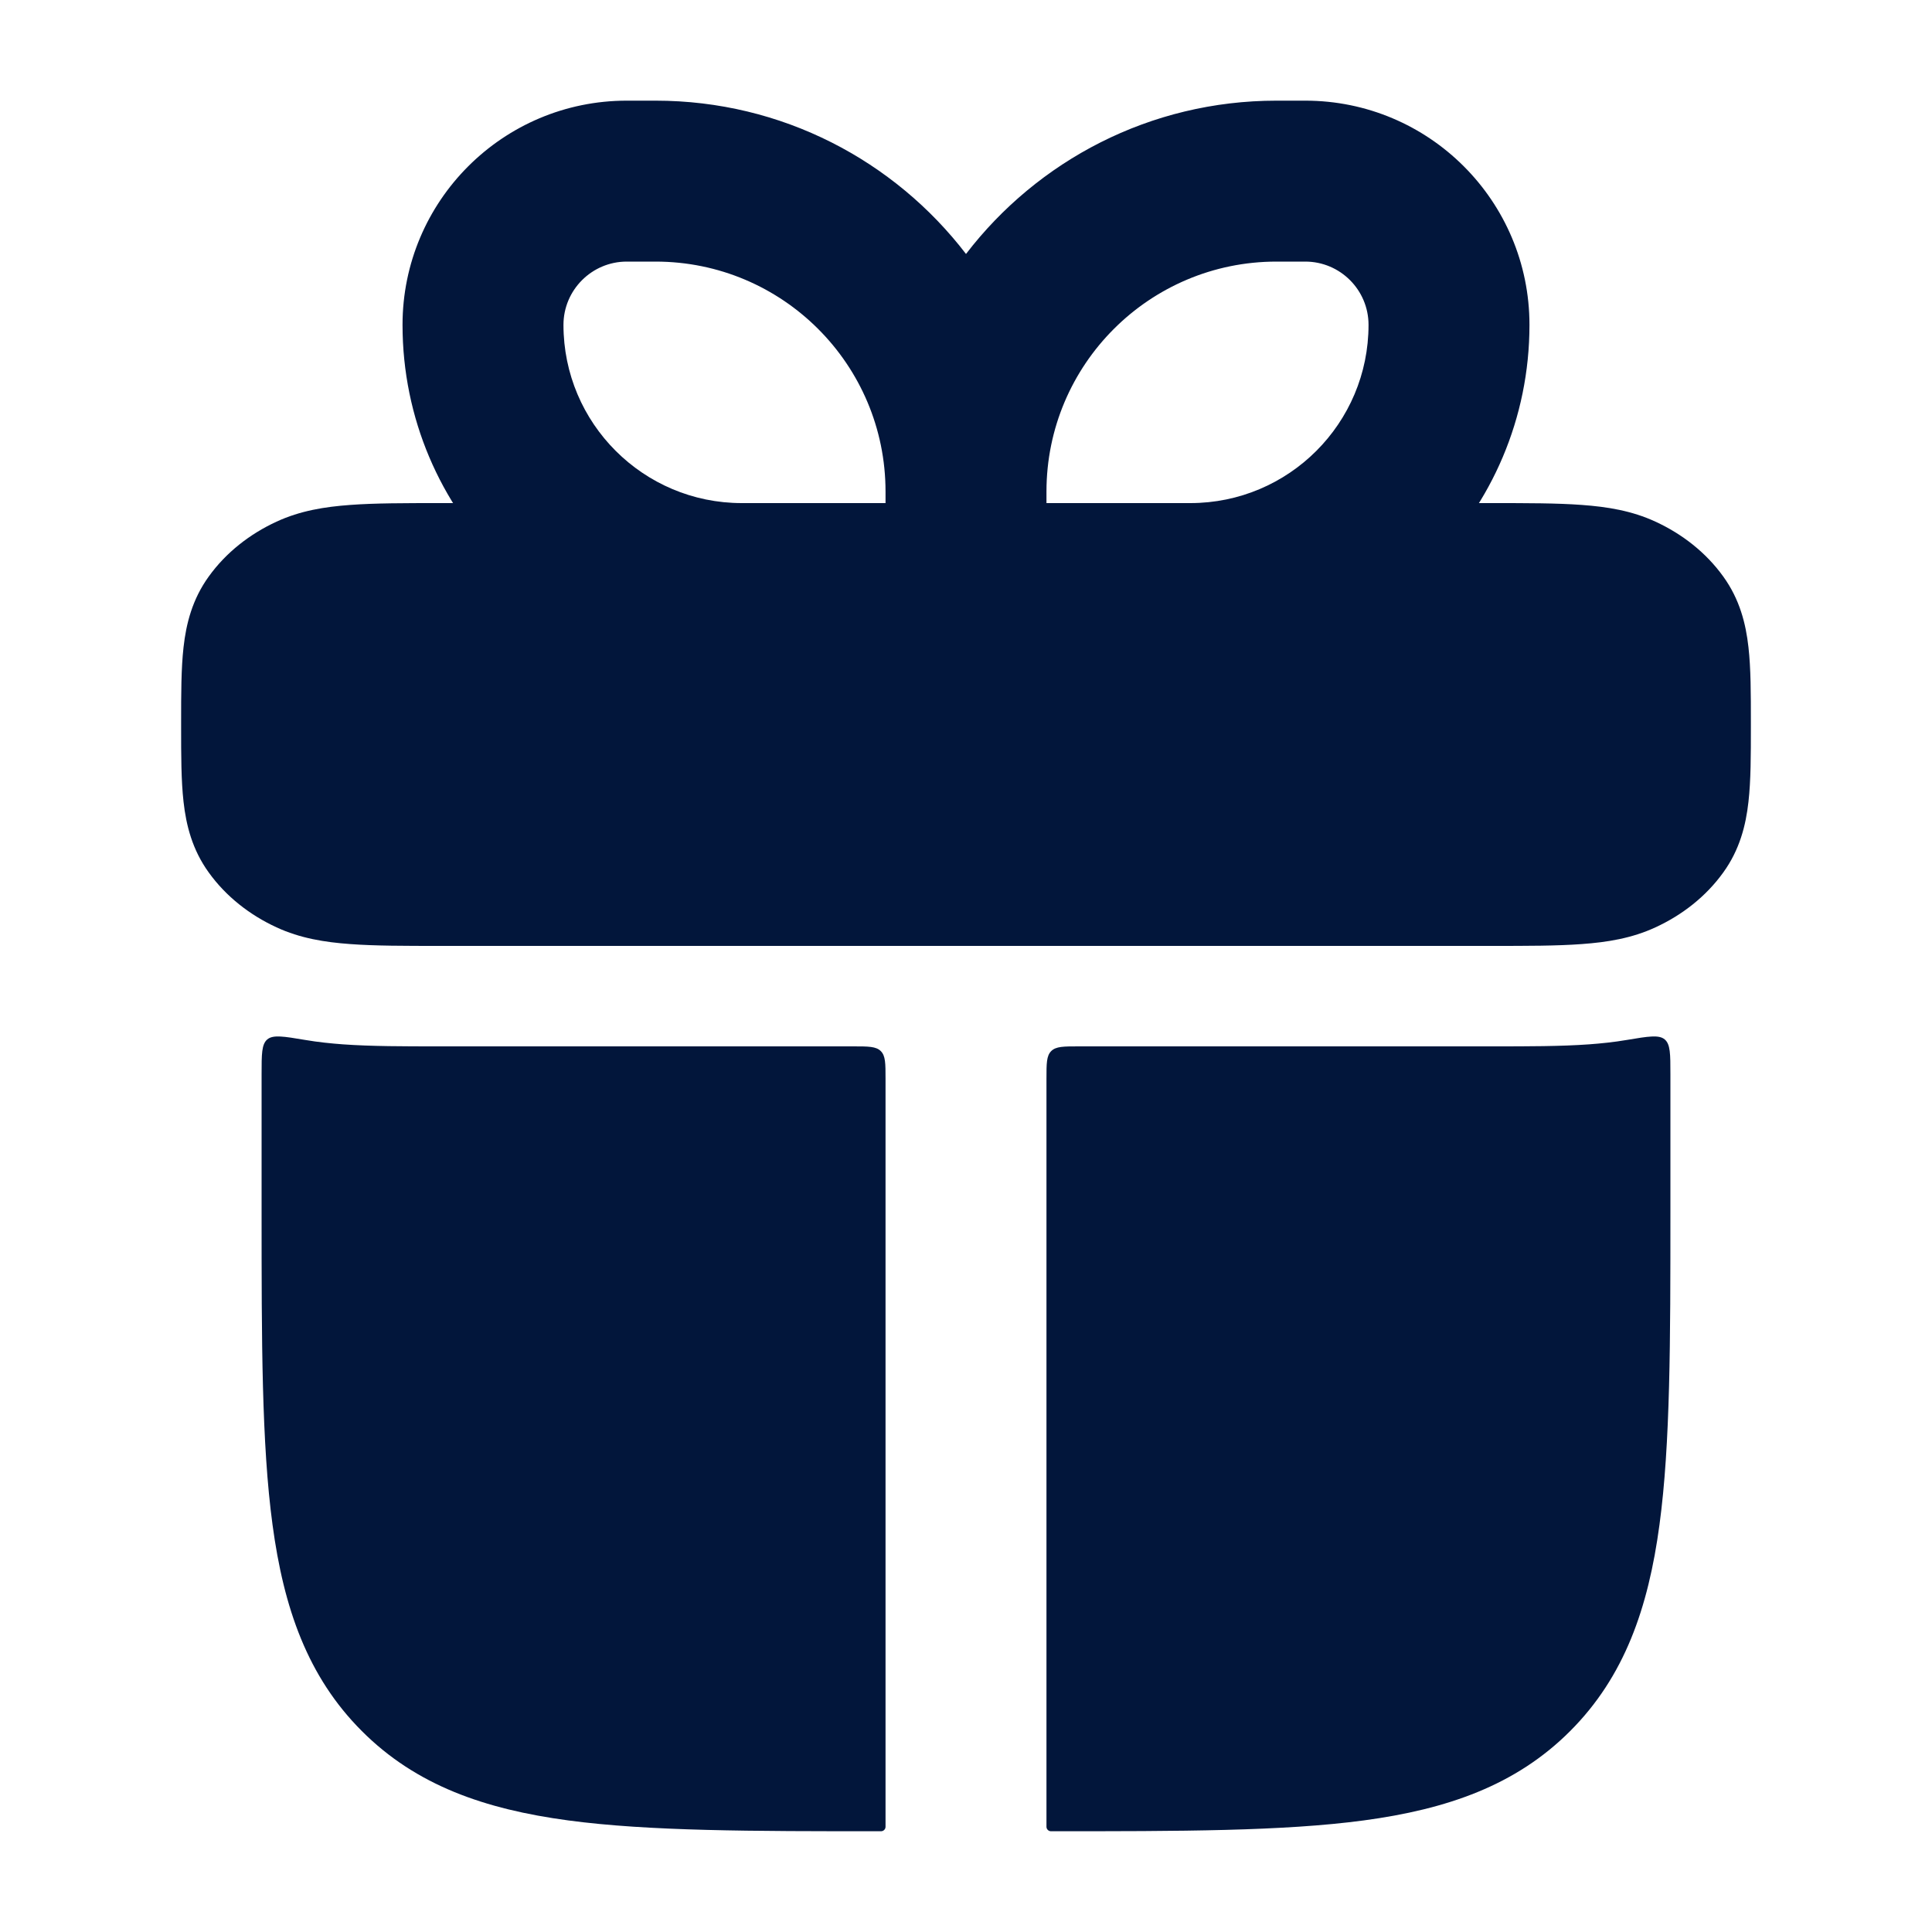 <svg width="20" height="20" viewBox="0 0 20 20" fill="none" xmlns="http://www.w3.org/2000/svg">
<path d="M15.439 5.208C15.809 5.208 16.121 5.208 16.374 5.227C16.638 5.246 16.893 5.287 17.137 5.4C17.413 5.527 17.66 5.719 17.839 5.968C18.009 6.203 18.073 6.456 18.1 6.7C18.125 6.92 18.125 7.184 18.125 7.47V7.53C18.125 7.816 18.125 8.08 18.1 8.3C18.073 8.544 18.009 8.797 17.839 9.032C17.66 9.281 17.413 9.473 17.137 9.6C16.893 9.713 16.638 9.754 16.374 9.773C16.121 9.792 15.809 9.792 15.439 9.792H4.561C4.191 9.792 3.879 9.792 3.626 9.773C3.362 9.754 3.107 9.713 2.863 9.6C2.587 9.473 2.34 9.281 2.161 9.032C1.991 8.797 1.927 8.544 1.9 8.3C1.875 8.08 1.875 7.816 1.875 7.53V7.47C1.875 7.184 1.875 6.92 1.9 6.7C1.927 6.456 1.991 6.203 2.161 5.968C2.34 5.719 2.587 5.527 2.863 5.4C3.107 5.287 3.362 5.246 3.626 5.227C3.879 5.208 4.191 5.208 4.561 5.208H15.439Z" fill="#02163B"/>
<path d="M3.156 10.765C2.936 10.728 2.826 10.71 2.767 10.76C2.708 10.81 2.708 10.912 2.708 11.117V12.545C2.708 13.881 2.708 14.947 2.821 15.783C2.937 16.646 3.183 17.357 3.746 17.92C4.308 18.483 5.019 18.729 5.883 18.845C6.719 18.957 7.785 18.957 9.12 18.957C9.146 18.957 9.167 18.936 9.167 18.911V11.166C9.167 11.008 9.167 10.93 9.118 10.881C9.069 10.832 8.99 10.832 8.833 10.832H4.533C4.185 10.832 3.842 10.832 3.55 10.811C3.429 10.802 3.296 10.789 3.156 10.765Z" fill="#02163B"/>
<path d="M11.167 10.832C11.009 10.832 10.931 10.832 10.882 10.881C10.833 10.93 10.833 11.008 10.833 11.166V18.911C10.833 18.936 10.854 18.957 10.88 18.957C12.215 18.957 13.281 18.957 14.117 18.845C14.98 18.729 15.692 18.483 16.254 17.92C16.817 17.357 17.063 16.646 17.179 15.783C17.292 14.947 17.292 13.881 17.292 12.545V11.117C17.292 10.912 17.292 10.81 17.233 10.76C17.174 10.71 17.064 10.728 16.844 10.765C16.704 10.789 16.571 10.802 16.45 10.811C16.158 10.832 15.815 10.832 15.467 10.832H11.167Z" fill="#02163B"/>
<path fill-rule="evenodd" clip-rule="evenodd" d="M6.488 1.042C5.206 1.042 4.167 2.081 4.167 3.363C4.167 5.303 5.739 6.875 7.679 6.875H10H12.322C14.261 6.875 15.833 5.303 15.833 3.363C15.833 2.081 14.794 1.042 13.512 1.042H13.214C11.904 1.042 10.74 1.664 10 2.629C9.26 1.664 8.096 1.042 6.786 1.042H6.488ZM9.167 5.089C9.167 3.774 8.101 2.708 6.786 2.708H6.488C6.127 2.708 5.833 3.002 5.833 3.363C5.833 4.382 6.66 5.208 7.679 5.208H9.167V5.089ZM10.833 5.208H12.322C13.341 5.208 14.167 4.382 14.167 3.363C14.167 3.002 13.874 2.708 13.512 2.708H13.214C11.899 2.708 10.833 3.774 10.833 5.089V5.208Z" fill="#02163B"/>
</svg>
